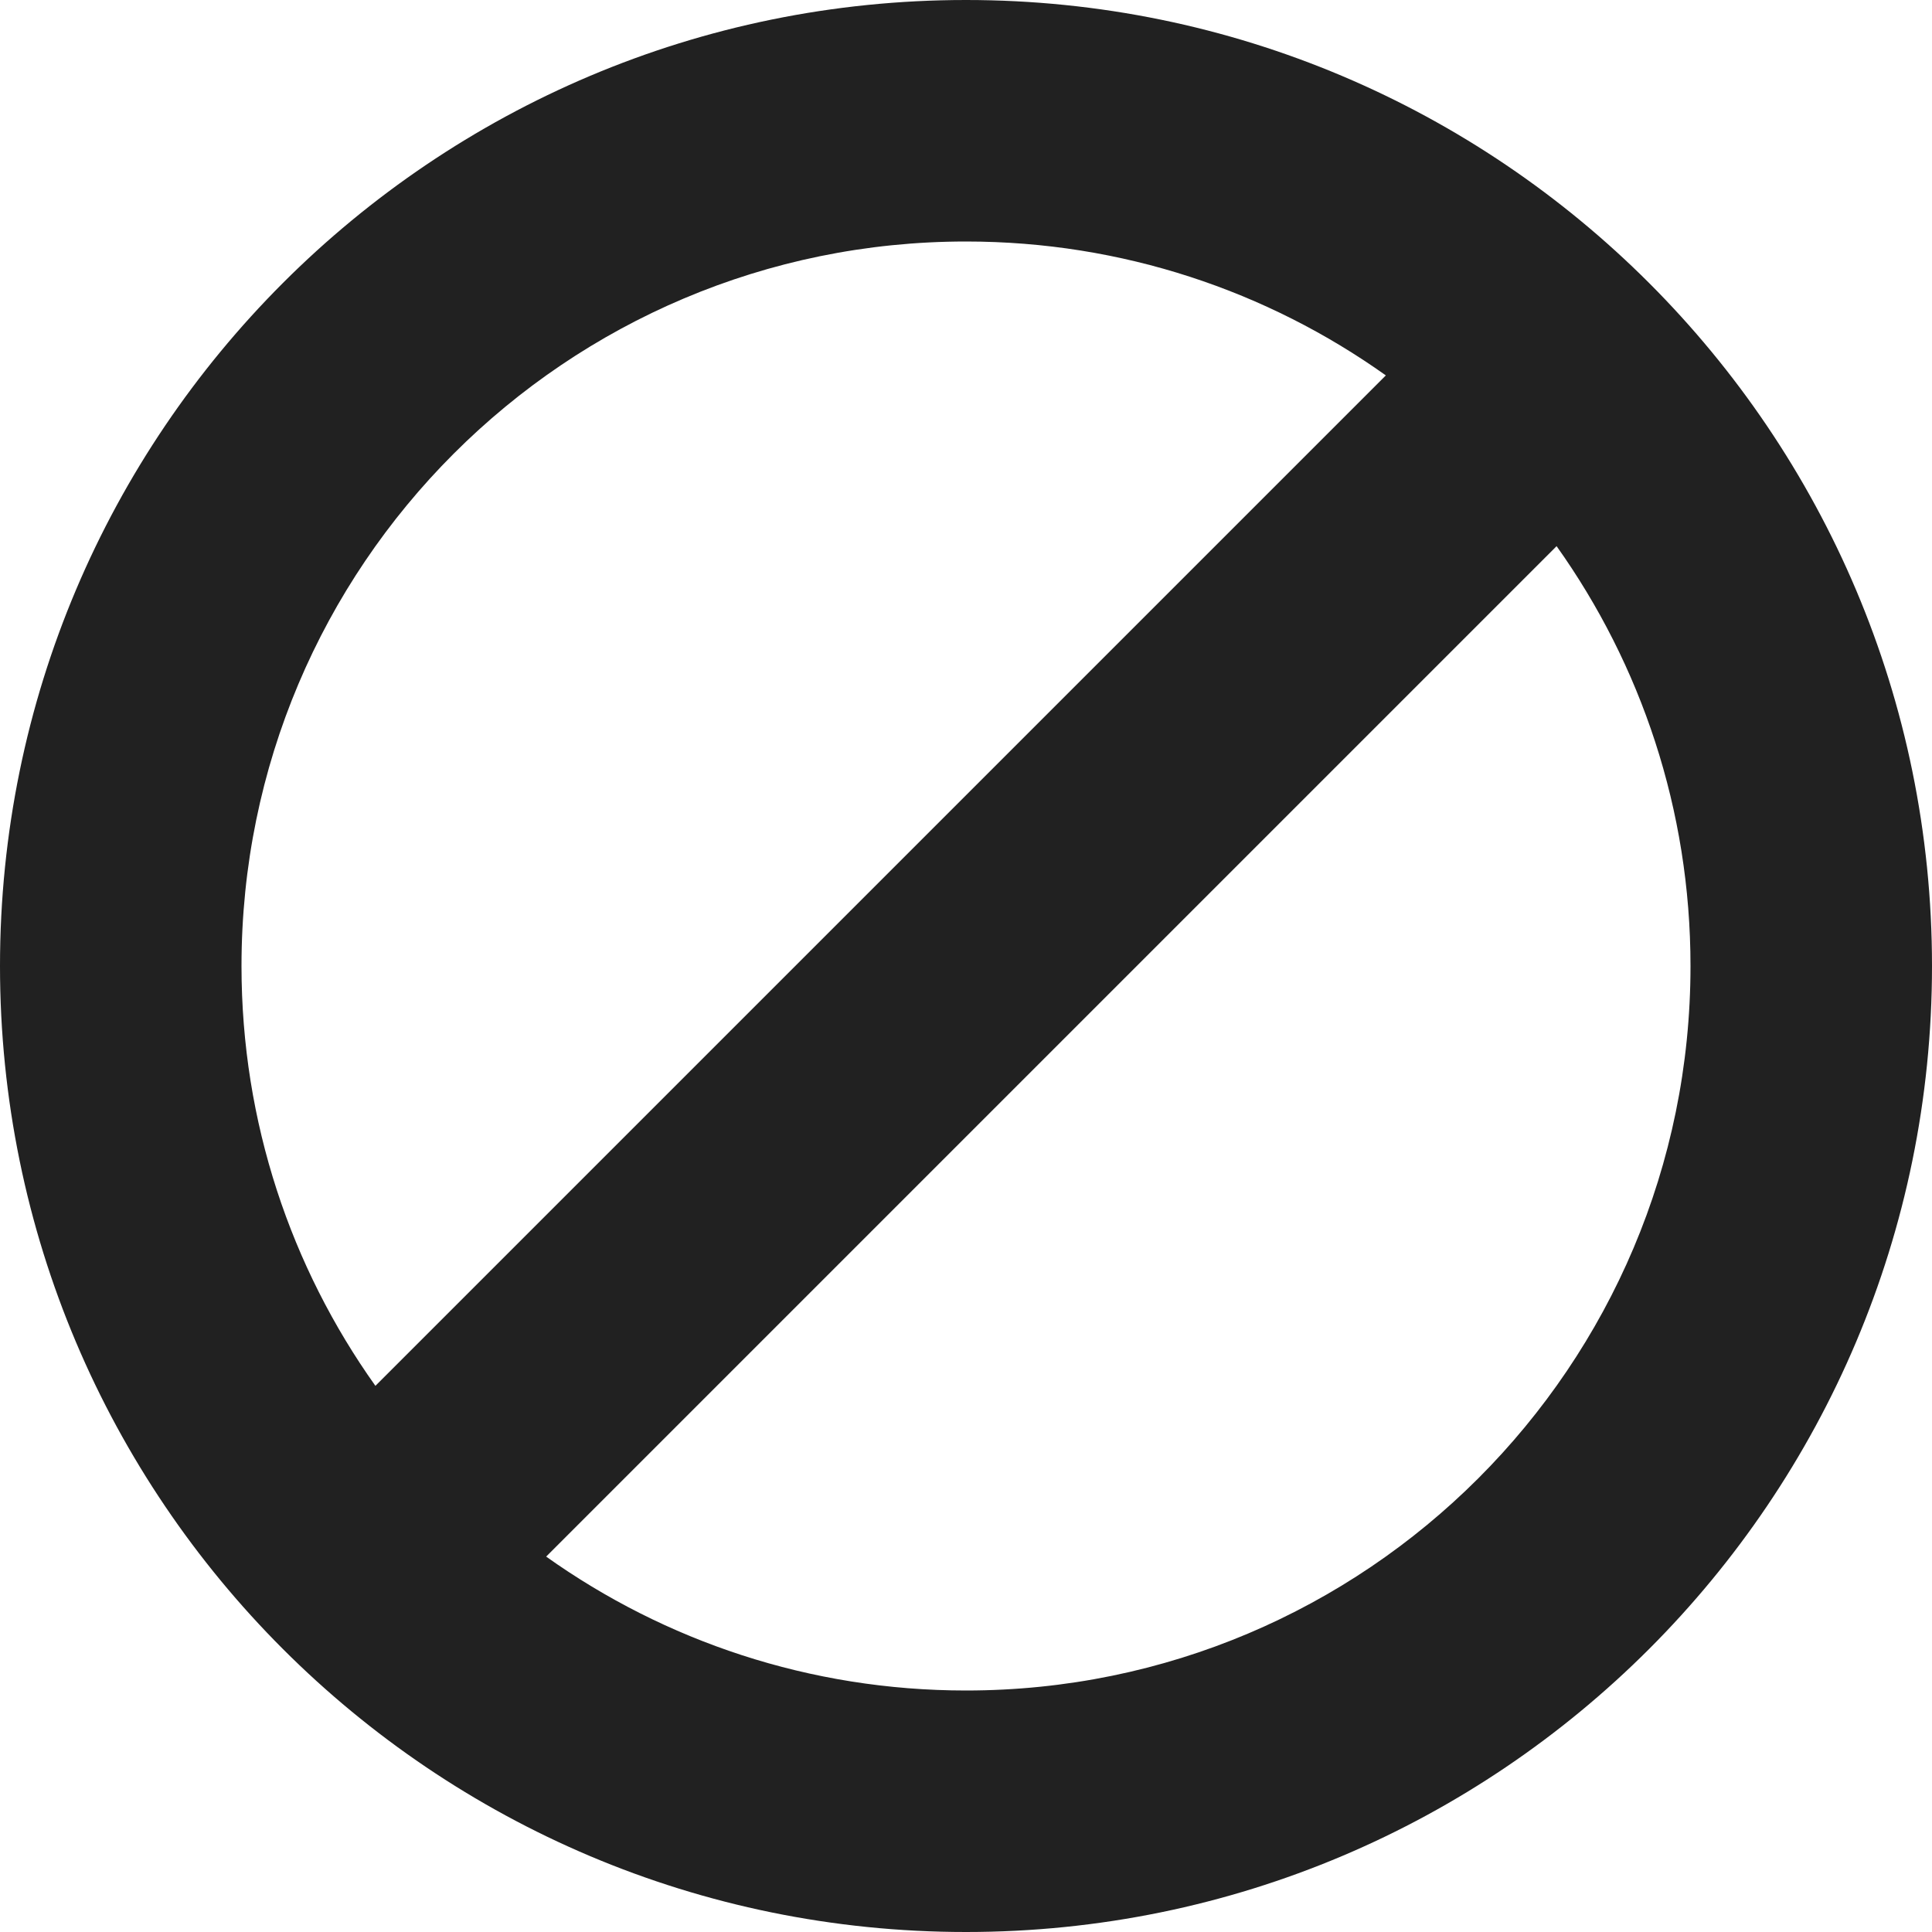 <?xml version="1.0" encoding="utf-8"?><!-- Uploaded to: SVG Repo, www.svgrepo.com, Generator: SVG Repo Mixer Tools -->
<svg width="800px" height="800px" viewBox="0 0 16 16" fill="none" xmlns="http://www.w3.org/2000/svg">
<path d="M16 8C16 12.418 12.418 16 8 16C3.582 16 0 12.418 0 8C0 3.582 3.582 0 8 0C12.418 0 16 3.582 16 8ZM14 8C14 6.704 13.589 5.504 12.891 4.523L4.523 12.891C5.504 13.589 6.704 14 8 14C11.314 14 14 11.314 14 8ZM11.477 3.109C10.496 2.411 9.296 2 8 2C4.686 2 2 4.686 2 8C2 9.296 2.411 10.496 3.109 11.477L11.477 3.109Z" fill="#212121"/>
</svg>
